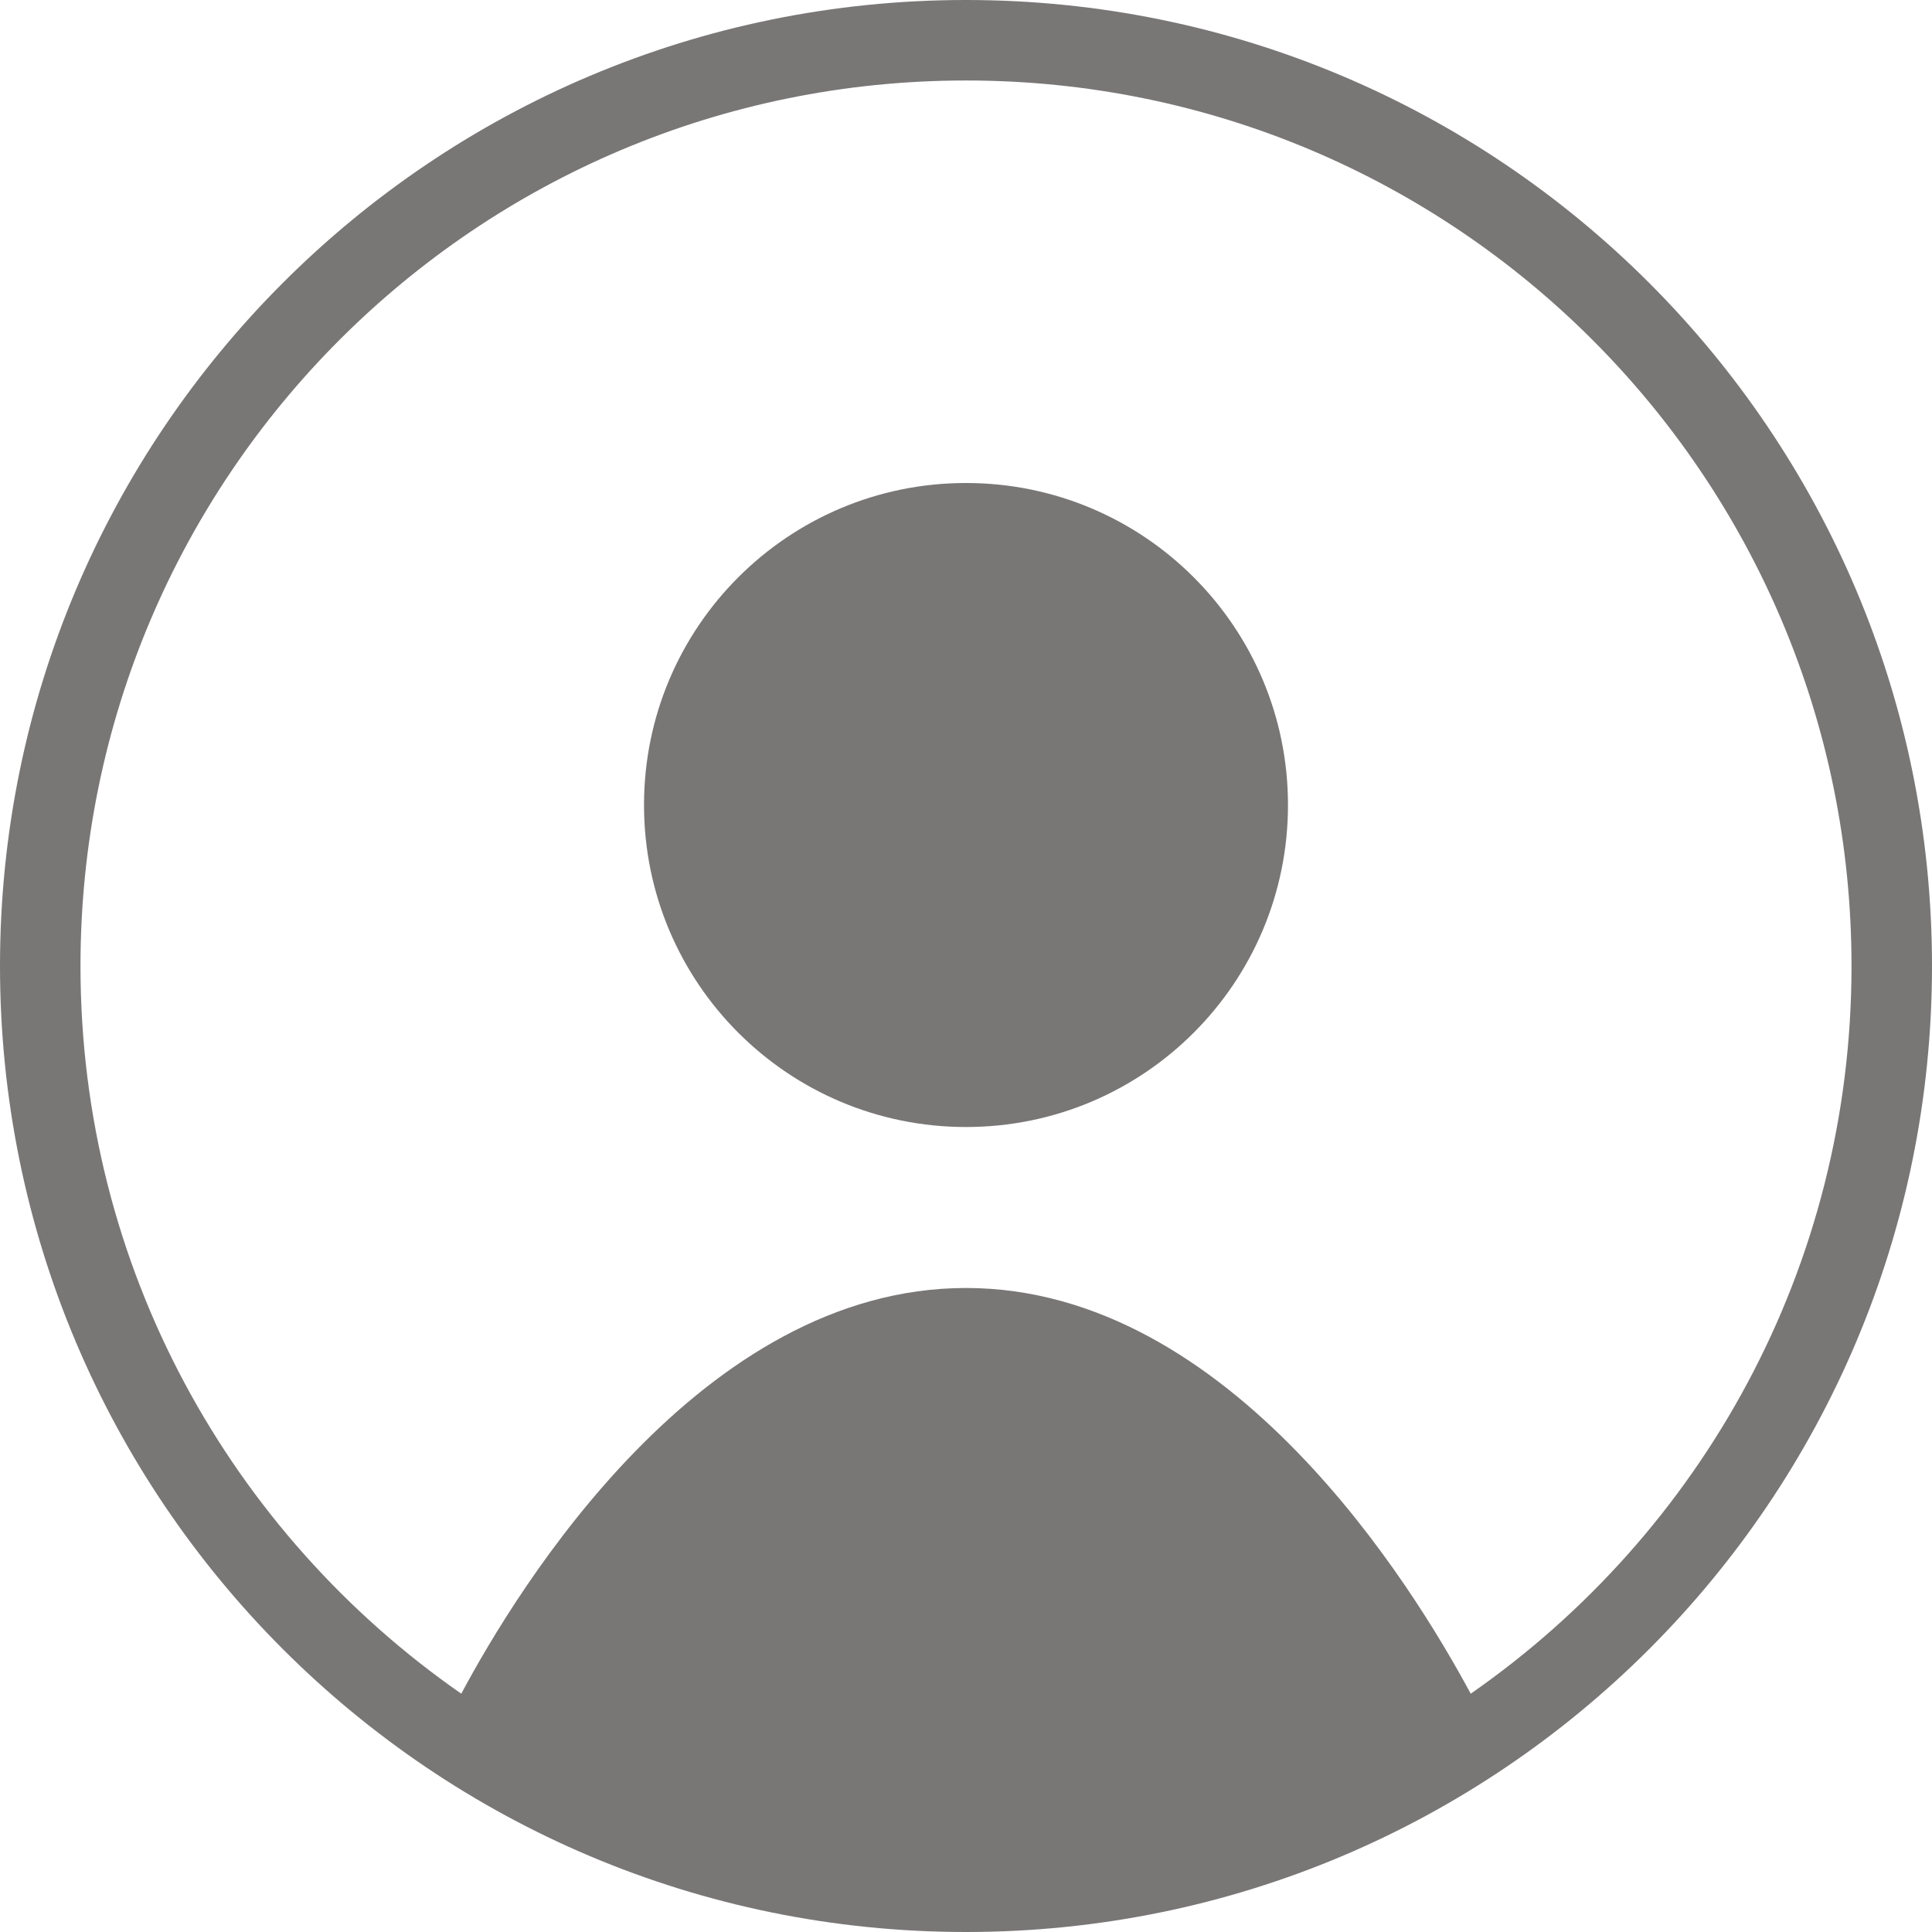 <svg width="50" height="50" viewBox="0 0 50 50" fill="none" xmlns="http://www.w3.org/2000/svg">
<g clip-path="url(#clip0_2034_2)">
<path d="M33.333 20.833C33.333 25.438 29.604 29.167 25 29.167C20.396 29.167 16.667 25.438 16.667 20.833C16.667 16.229 20.396 12.5 25 12.5C29.604 12.5 33.333 16.229 33.333 20.833Z" fill="#797676"></path>
<path fill-rule="evenodd" clip-rule="evenodd" d="M25 50C38.812 50 50 38.812 50 25C50 11.188 38.812 0 25 0C11.188 0 0 11.188 0 25C0 38.812 11.188 50 25 50ZM38.062 43.833C44.021 39.688 47.917 32.812 47.917 25C47.917 12.333 37.667 2.083 25 2.083C12.333 2.083 2.083 12.333 2.083 25C2.083 32.812 5.979 39.688 11.938 43.833C13.406 41.083 18.146 33.333 25 33.333C31.854 33.333 36.583 41.083 38.062 43.833Z" fill="#797676"></path>
</g>
<defs>
<clipPath id="clip0_2034_2">
<rect width="50" height="50" fill="white"></rect>
</clipPath>
</defs>
</svg>

